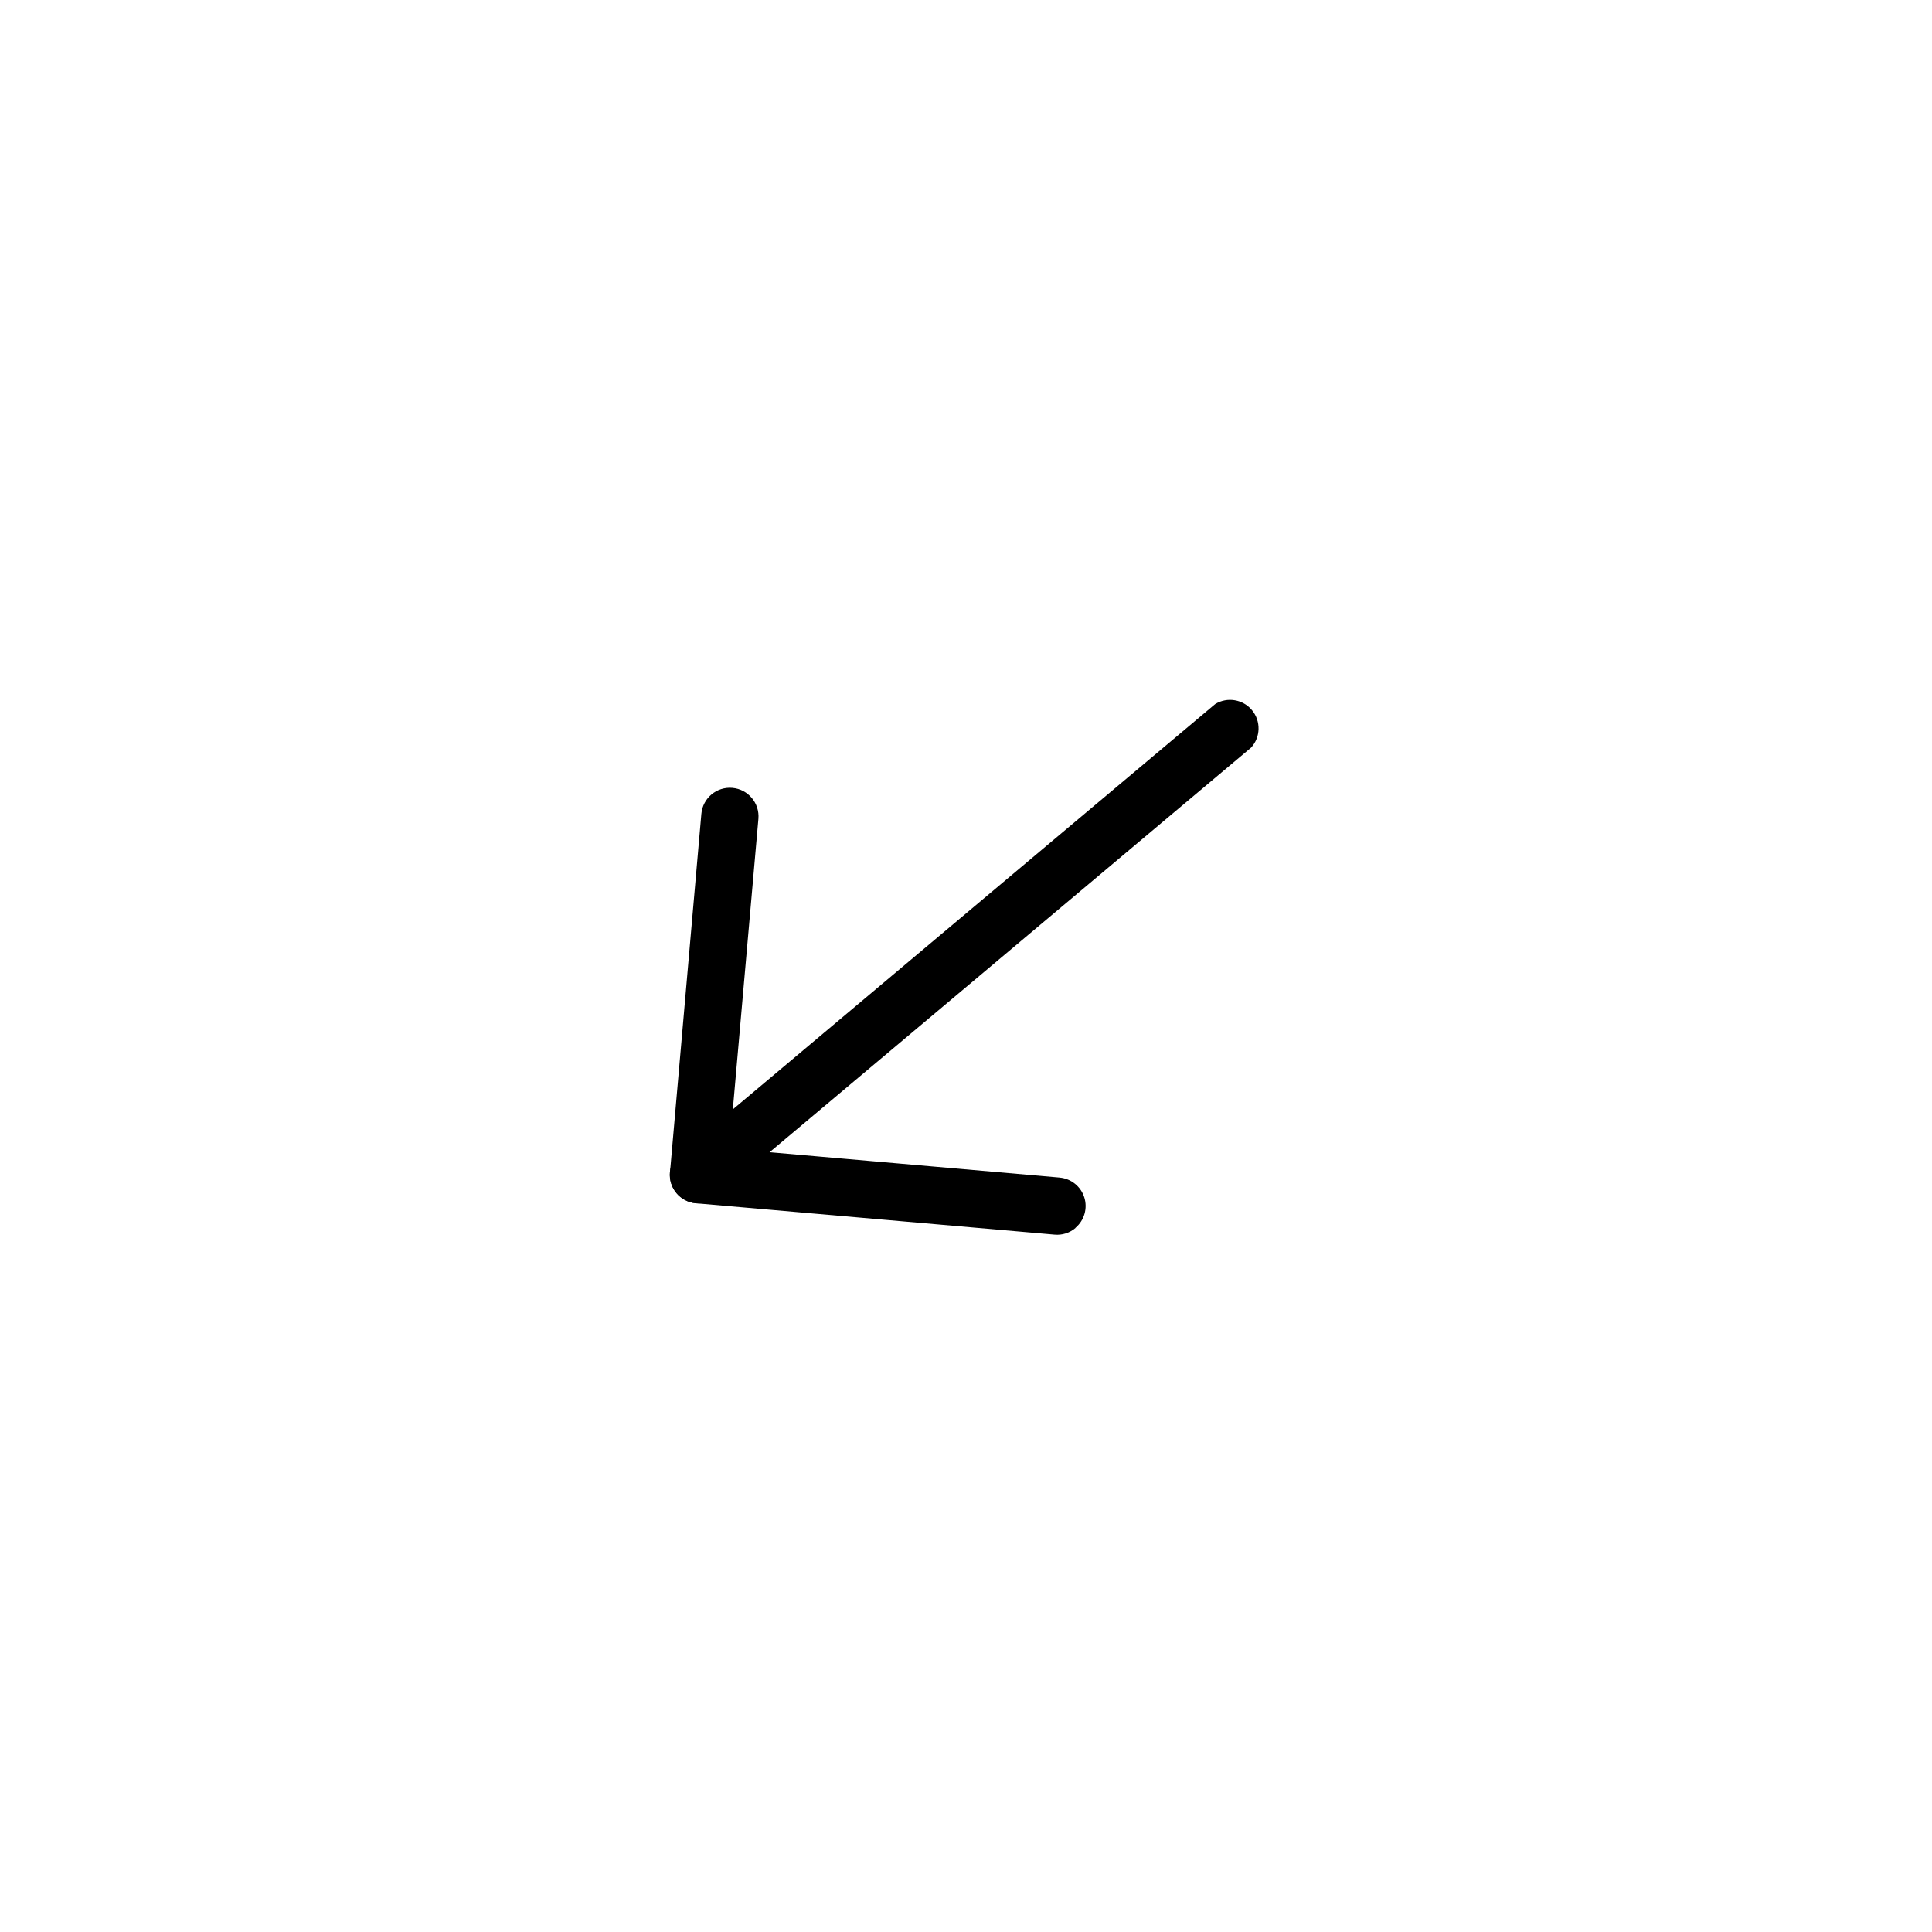 <?xml version="1.0" encoding="UTF-8"?>
<!-- Uploaded to: SVG Find, www.svgrepo.com, Generator: SVG Find Mixer Tools -->
<svg fill="#000000" width="800px" height="800px" version="1.1" viewBox="144 144 512 512" xmlns="http://www.w3.org/2000/svg">
 <g>
  <path d="m475.57 342.11-141.62 119c-3.211 1.953-7.367 1.254-9.758-1.645-2.391-2.898-2.289-7.109 0.234-9.891l141.62-119c3.211-1.953 7.367-1.254 9.758 1.645 2.391 2.898 2.289 7.113-0.234 9.891z"/>
  <path d="m333.95 461.11c-1.531 1.316-3.531 1.949-5.543 1.766-1.996-0.18-3.844-1.145-5.129-2.688-1.285-1.539-1.902-3.527-1.723-5.527l8.312-94.965c0.363-4.176 4.039-7.266 8.215-6.902 4.172 0.359 7.262 4.035 6.902 8.211l-8.363 95.02c-0.188 1.98-1.148 3.809-2.672 5.086z"/>
  <path d="m429.02 469.42c-1.535 1.316-3.535 1.953-5.543 1.766l-95.07-8.312c-4.172-0.375-7.25-4.066-6.875-8.238s4.062-7.254 8.234-6.879l95.07 8.312v0.004c3.035 0.277 5.602 2.352 6.516 5.258 0.914 2.906-0.004 6.074-2.332 8.043z"/>
 </g>
</svg>